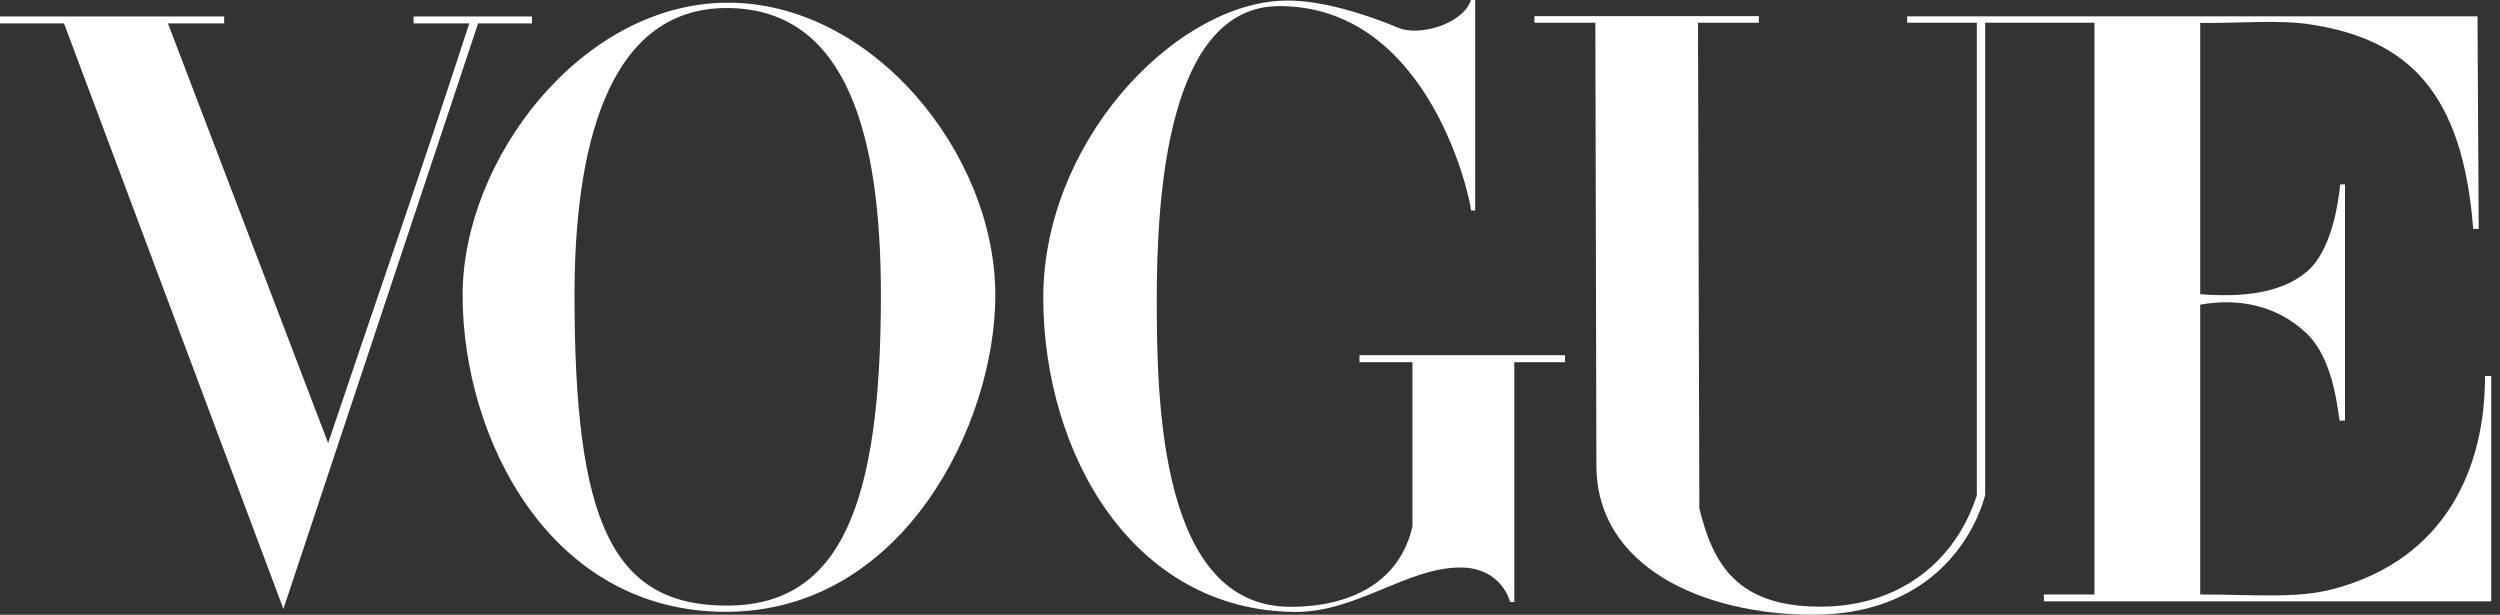 <svg width="61" height="15" viewBox="0 0 61 15" fill="none" xmlns="http://www.w3.org/2000/svg">
<rect x="0" y="0" width="61" height="15" fill="#333333" stroke="none"/>
<g clip-path="url(#clip0_0_272)">
<path d="M17.729 0.066C14.186 0.09 11.288 3.889 11.288 7.202C11.288 10.688 13.412 14.942 17.729 14.928C22.045 14.914 24.286 10.335 24.286 7.202C24.286 3.741 21.272 0.041 17.729 0.066ZM17.729 0.196C20.694 0.196 21.494 3.355 21.494 7.202C21.494 12.278 20.529 14.782 17.729 14.777C14.929 14.773 14.018 12.723 14.018 7.202C14.018 3.743 14.764 0.196 17.729 0.196Z" fill="white"/>
<path d="M25.456 7.295C25.44 3.525 28.567 0.186 31.215 0.02C32.172 -0.045 33.401 0.377 34.118 0.678C34.64 0.897 35.703 0.58 35.892 0H35.995V5.135H35.892C35.892 4.916 34.907 0.149 31.215 0.149C28.488 0.149 28.225 4.774 28.225 7.295C28.225 9.816 28.305 14.806 31.486 14.806C33.028 14.806 34.169 14.156 34.464 12.84V8.838H33.171V8.667H38.186V8.838H36.949V14.688H36.848C36.848 14.688 36.647 13.844 35.627 13.847C34.322 13.851 33.092 14.944 31.593 14.931C27.628 14.895 25.471 11.065 25.456 7.295Z" fill="white"/>
<path d="M1.562 0.571H0V0.402H5.47V0.571H4.098L8.006 10.811C9.228 7.181 10.175 4.497 11.45 0.571H10.092V0.402H12.98V0.571H11.665L6.915 14.857L1.562 0.571Z" fill="white"/>
<path d="M38.952 11.36L38.927 0.555H37.44V0.393H42.916V0.555H41.431L41.464 12.402C41.793 13.758 42.378 14.788 44.375 14.803C46.373 14.818 47.73 13.663 48.235 12.084V0.555H46.535V0.398H60.451L60.48 5.584H60.346C60.088 2.235 58.749 0.97 56.406 0.601C55.6 0.474 54.755 0.568 53.685 0.56V7.179C54.616 7.249 55.608 7.192 56.276 6.638C56.884 6.135 57.056 4.971 57.1 4.499H57.218V10.263H57.09C57.054 10.263 57.005 8.816 56.276 8.13C55.543 7.439 54.609 7.269 53.685 7.434V14.505C54.989 14.505 56.029 14.612 56.931 14.373C59.675 13.647 60.641 11.414 60.634 9.174H60.786V14.673H49.871V14.505H51.105V0.555H48.438V12.084C48.136 13.187 47.031 15.012 44.2 15C41.568 14.988 38.957 13.844 38.952 11.36Z" fill="white"/>
</g>
<defs>
<clipPath id="clip0_0_272">
<rect width="61" height="15" fill="white"/>
</clipPath>
</defs>
</svg>
